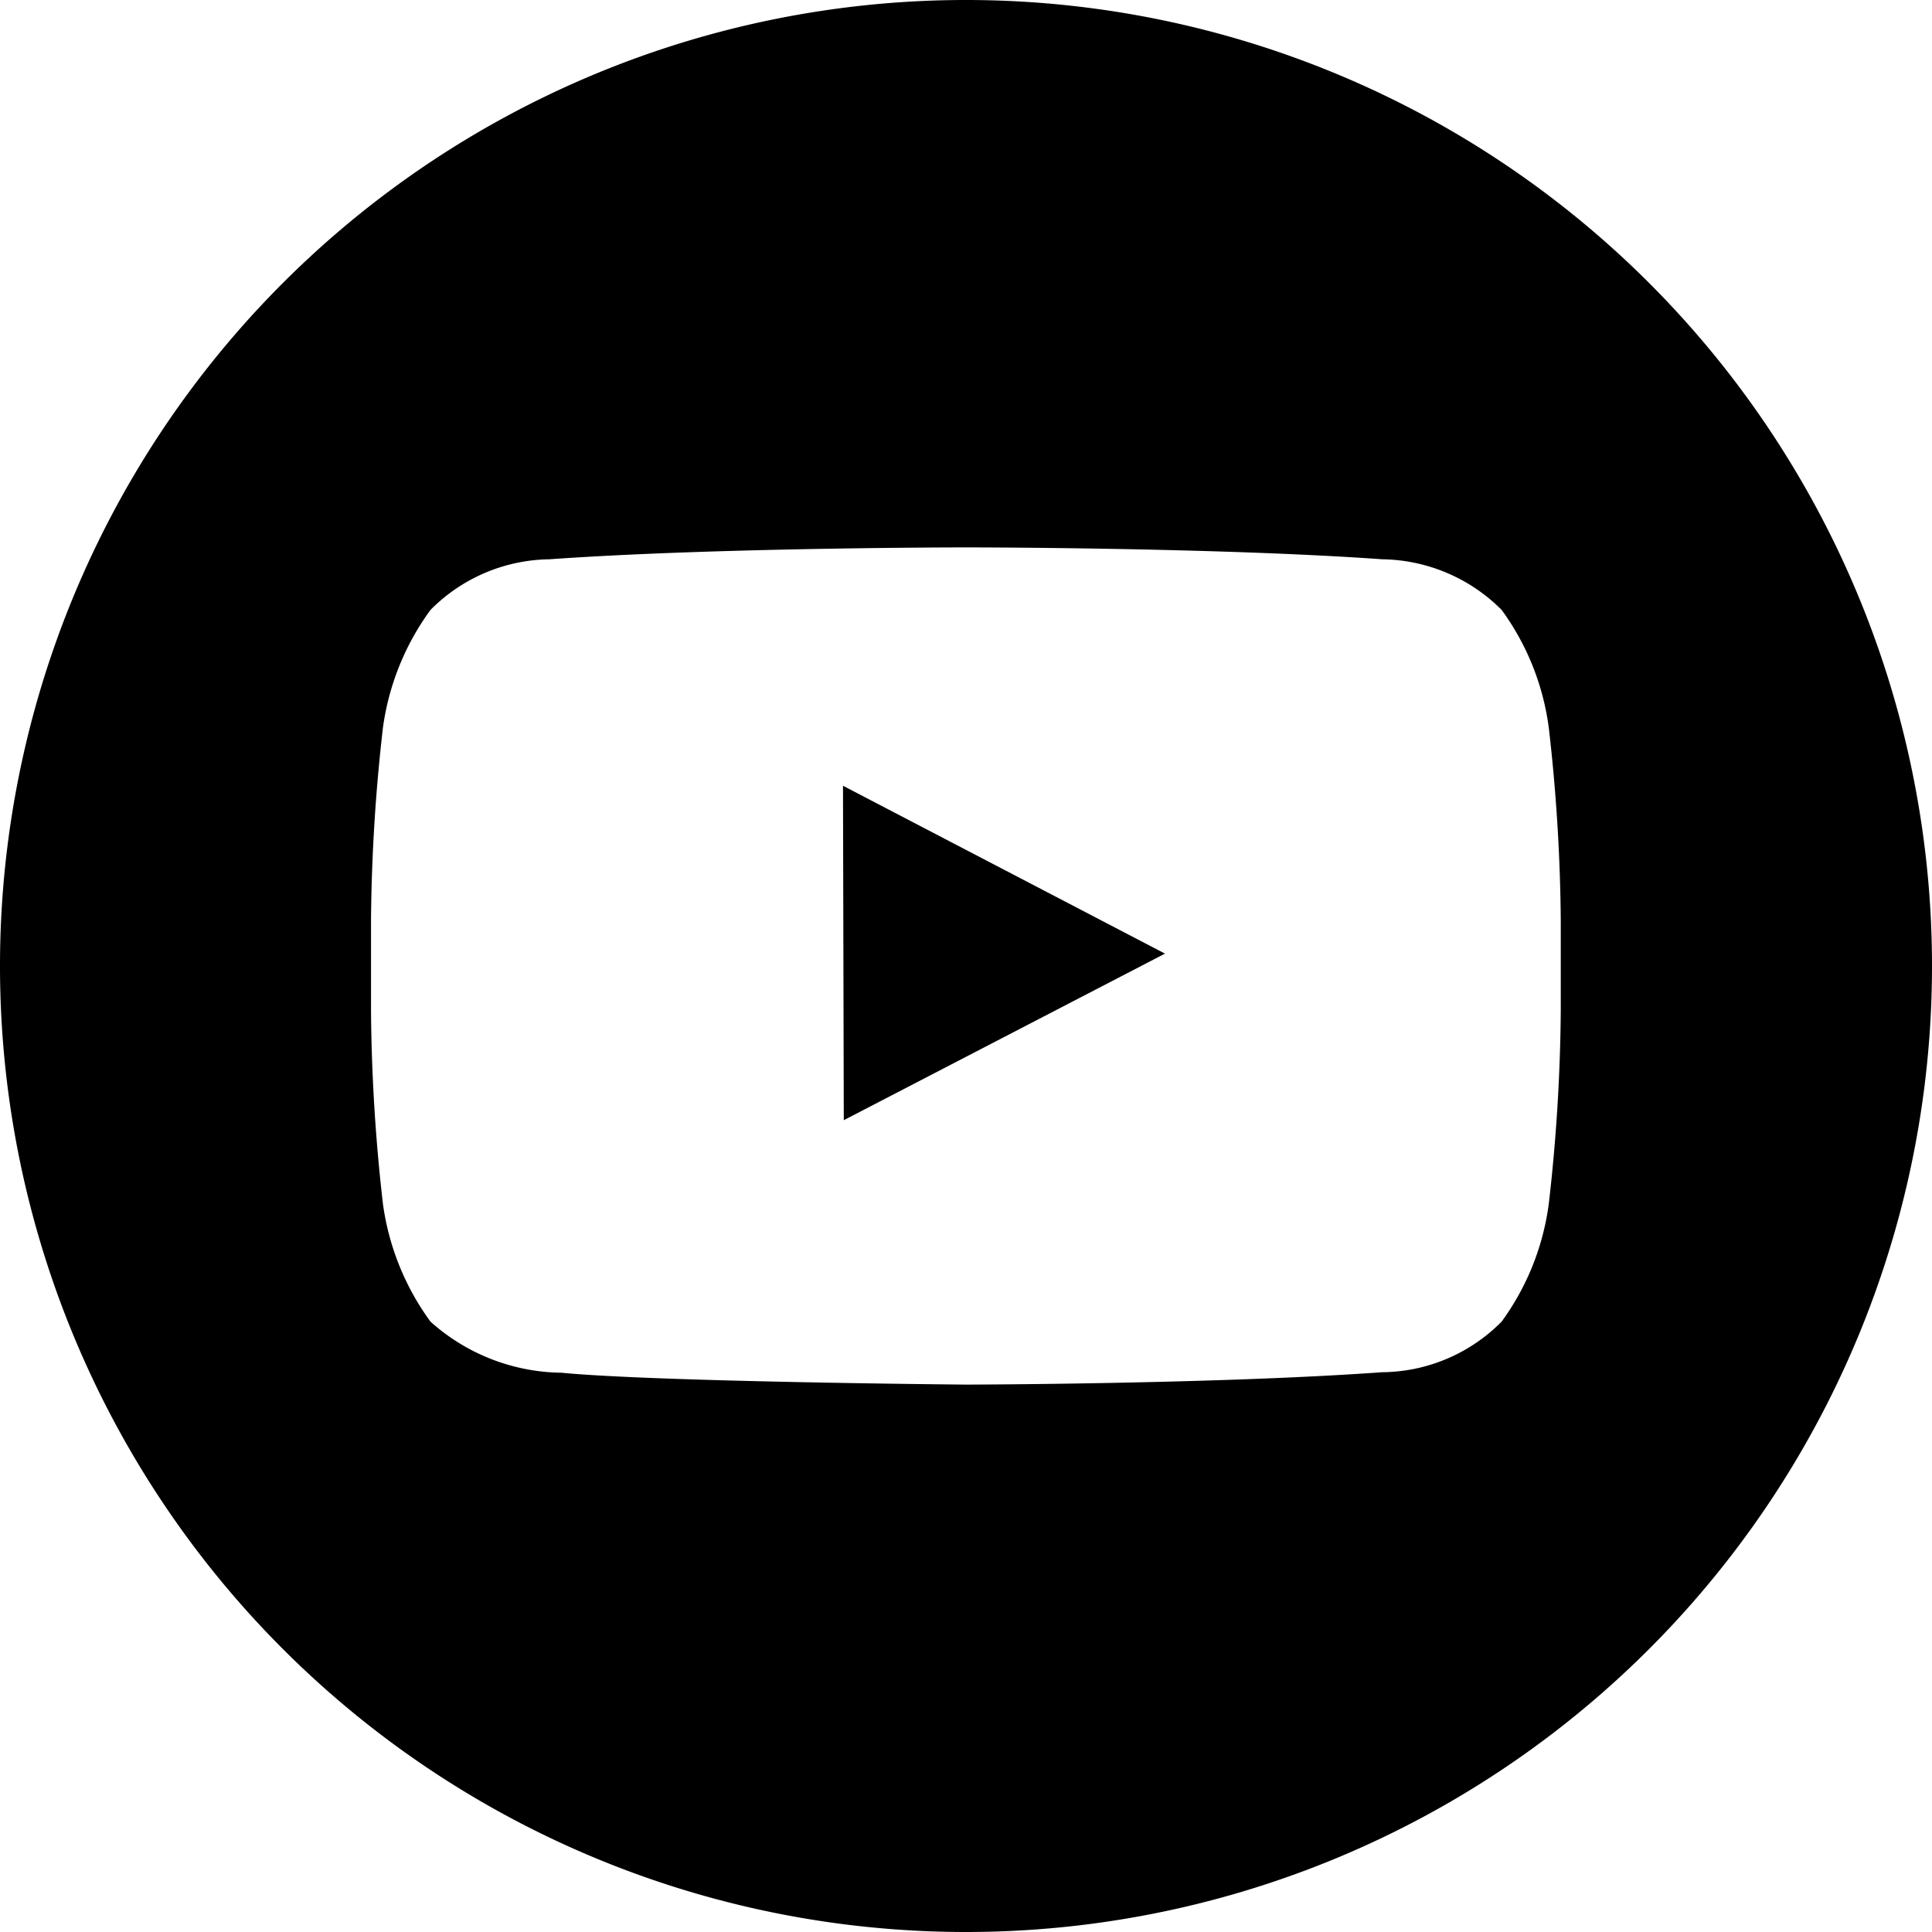 <svg xmlns="http://www.w3.org/2000/svg" width="27" height="27" viewBox="0 0 27 27">
  <path id="foot-ico-youtube" d="M56.2,52.263l4.5,2.346-4.489,2.328L56.2,52.263Zm10.031,1.884a25.015,25.015,0,0,0-.167-2.691,3.584,3.584,0,0,0-.659-1.65,2.4,2.4,0,0,0-1.669-.708c-2.321-.166-5.813-.166-5.813-.166h-.006s-3.492,0-5.819.166a2.382,2.382,0,0,0-1.663.708,3.614,3.614,0,0,0-.665,1.65,25.122,25.122,0,0,0-.166,2.691v1.263a25.145,25.145,0,0,0,.166,2.692,3.615,3.615,0,0,0,.665,1.65,2.788,2.788,0,0,0,1.829.714c1.33.129,5.653.166,5.653.166s3.5-.006,5.819-.173a2.373,2.373,0,0,0,1.669-.708,3.585,3.585,0,0,0,.659-1.65,25.038,25.038,0,0,0,.167-2.692V54.148ZM57.919,68.282a13.5,13.5,0,1,1,13.5-13.5,13.5,13.5,0,0,1-13.5,13.5Z" transform="translate(-44.419 -41.282)"/>
</svg>
